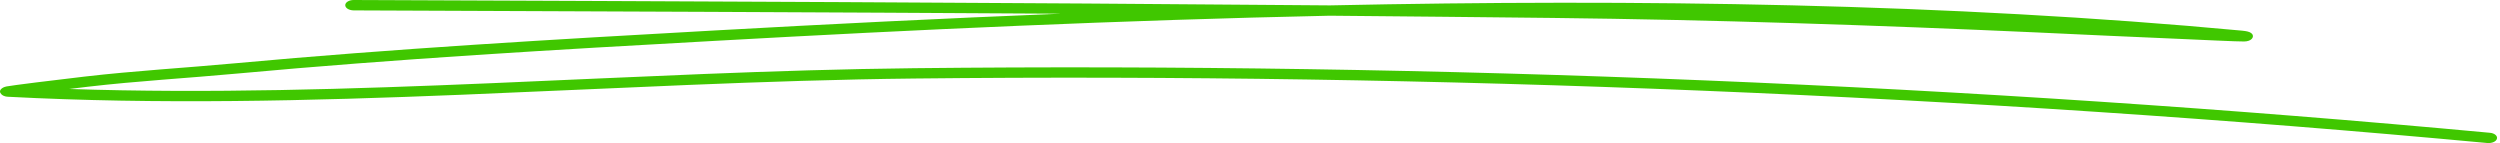 <?xml version="1.0" encoding="utf-8"?>
<svg xmlns="http://www.w3.org/2000/svg" fill="none" height="26" viewBox="0 0 453 26" width="453">
<path clip-rule="evenodd" d="M192.168 2.483C170.911 3.334 149.903 4.38 129.417 5.524C100.418 7.142 71.429 8.815 42.615 11.466C33.545 12.303 24.335 12.833 15.321 13.879C9.663 14.534 2.161 15.469 1.176 15.664C0.661 15.775 0.437 15.943 0.364 15.999C-0.146 16.389 -0.053 16.766 0.235 17.059C0.351 17.184 0.643 17.491 1.455 17.533C55.771 20.393 111.312 14.813 165.693 14.227C260 13.223 357.165 17.212 450.723 25.916C451.54 25.986 452.334 25.637 452.447 25.121C452.583 24.619 451.994 24.131 451.177 24.061C357.46 15.343 260.136 11.34 165.647 12.358C114.966 12.902 63.285 17.798 12.533 16.124C13.699 15.985 14.843 15.845 15.886 15.72C24.863 14.674 34.035 14.158 43.069 13.321C71.822 10.671 100.751 8.997 129.712 7.393C165.647 5.384 203.148 3.655 240.943 2.846C254.464 2.971 267.94 3.097 281.415 3.25C310.567 3.585 339.855 4.561 368.939 5.872C377.696 6.277 386.453 6.695 395.21 7.058C398.114 7.183 405.6 7.546 406.644 7.518C407.937 7.49 408.186 6.821 408.209 6.709C408.277 6.458 408.232 6.109 407.596 5.817C407.528 5.775 407.12 5.635 406.213 5.551C353.331 0.614 296.865 -0.209 240.989 0.976C182.05 0.46 122.884 0.237 64.095 0C63.253 0 62.566 0.419 62.559 0.935C62.554 1.451 63.232 1.869 64.074 1.883C106.643 2.051 149.427 2.218 192.168 2.483Z" fill="#40C700" fill-rule="evenodd"/>
</svg>